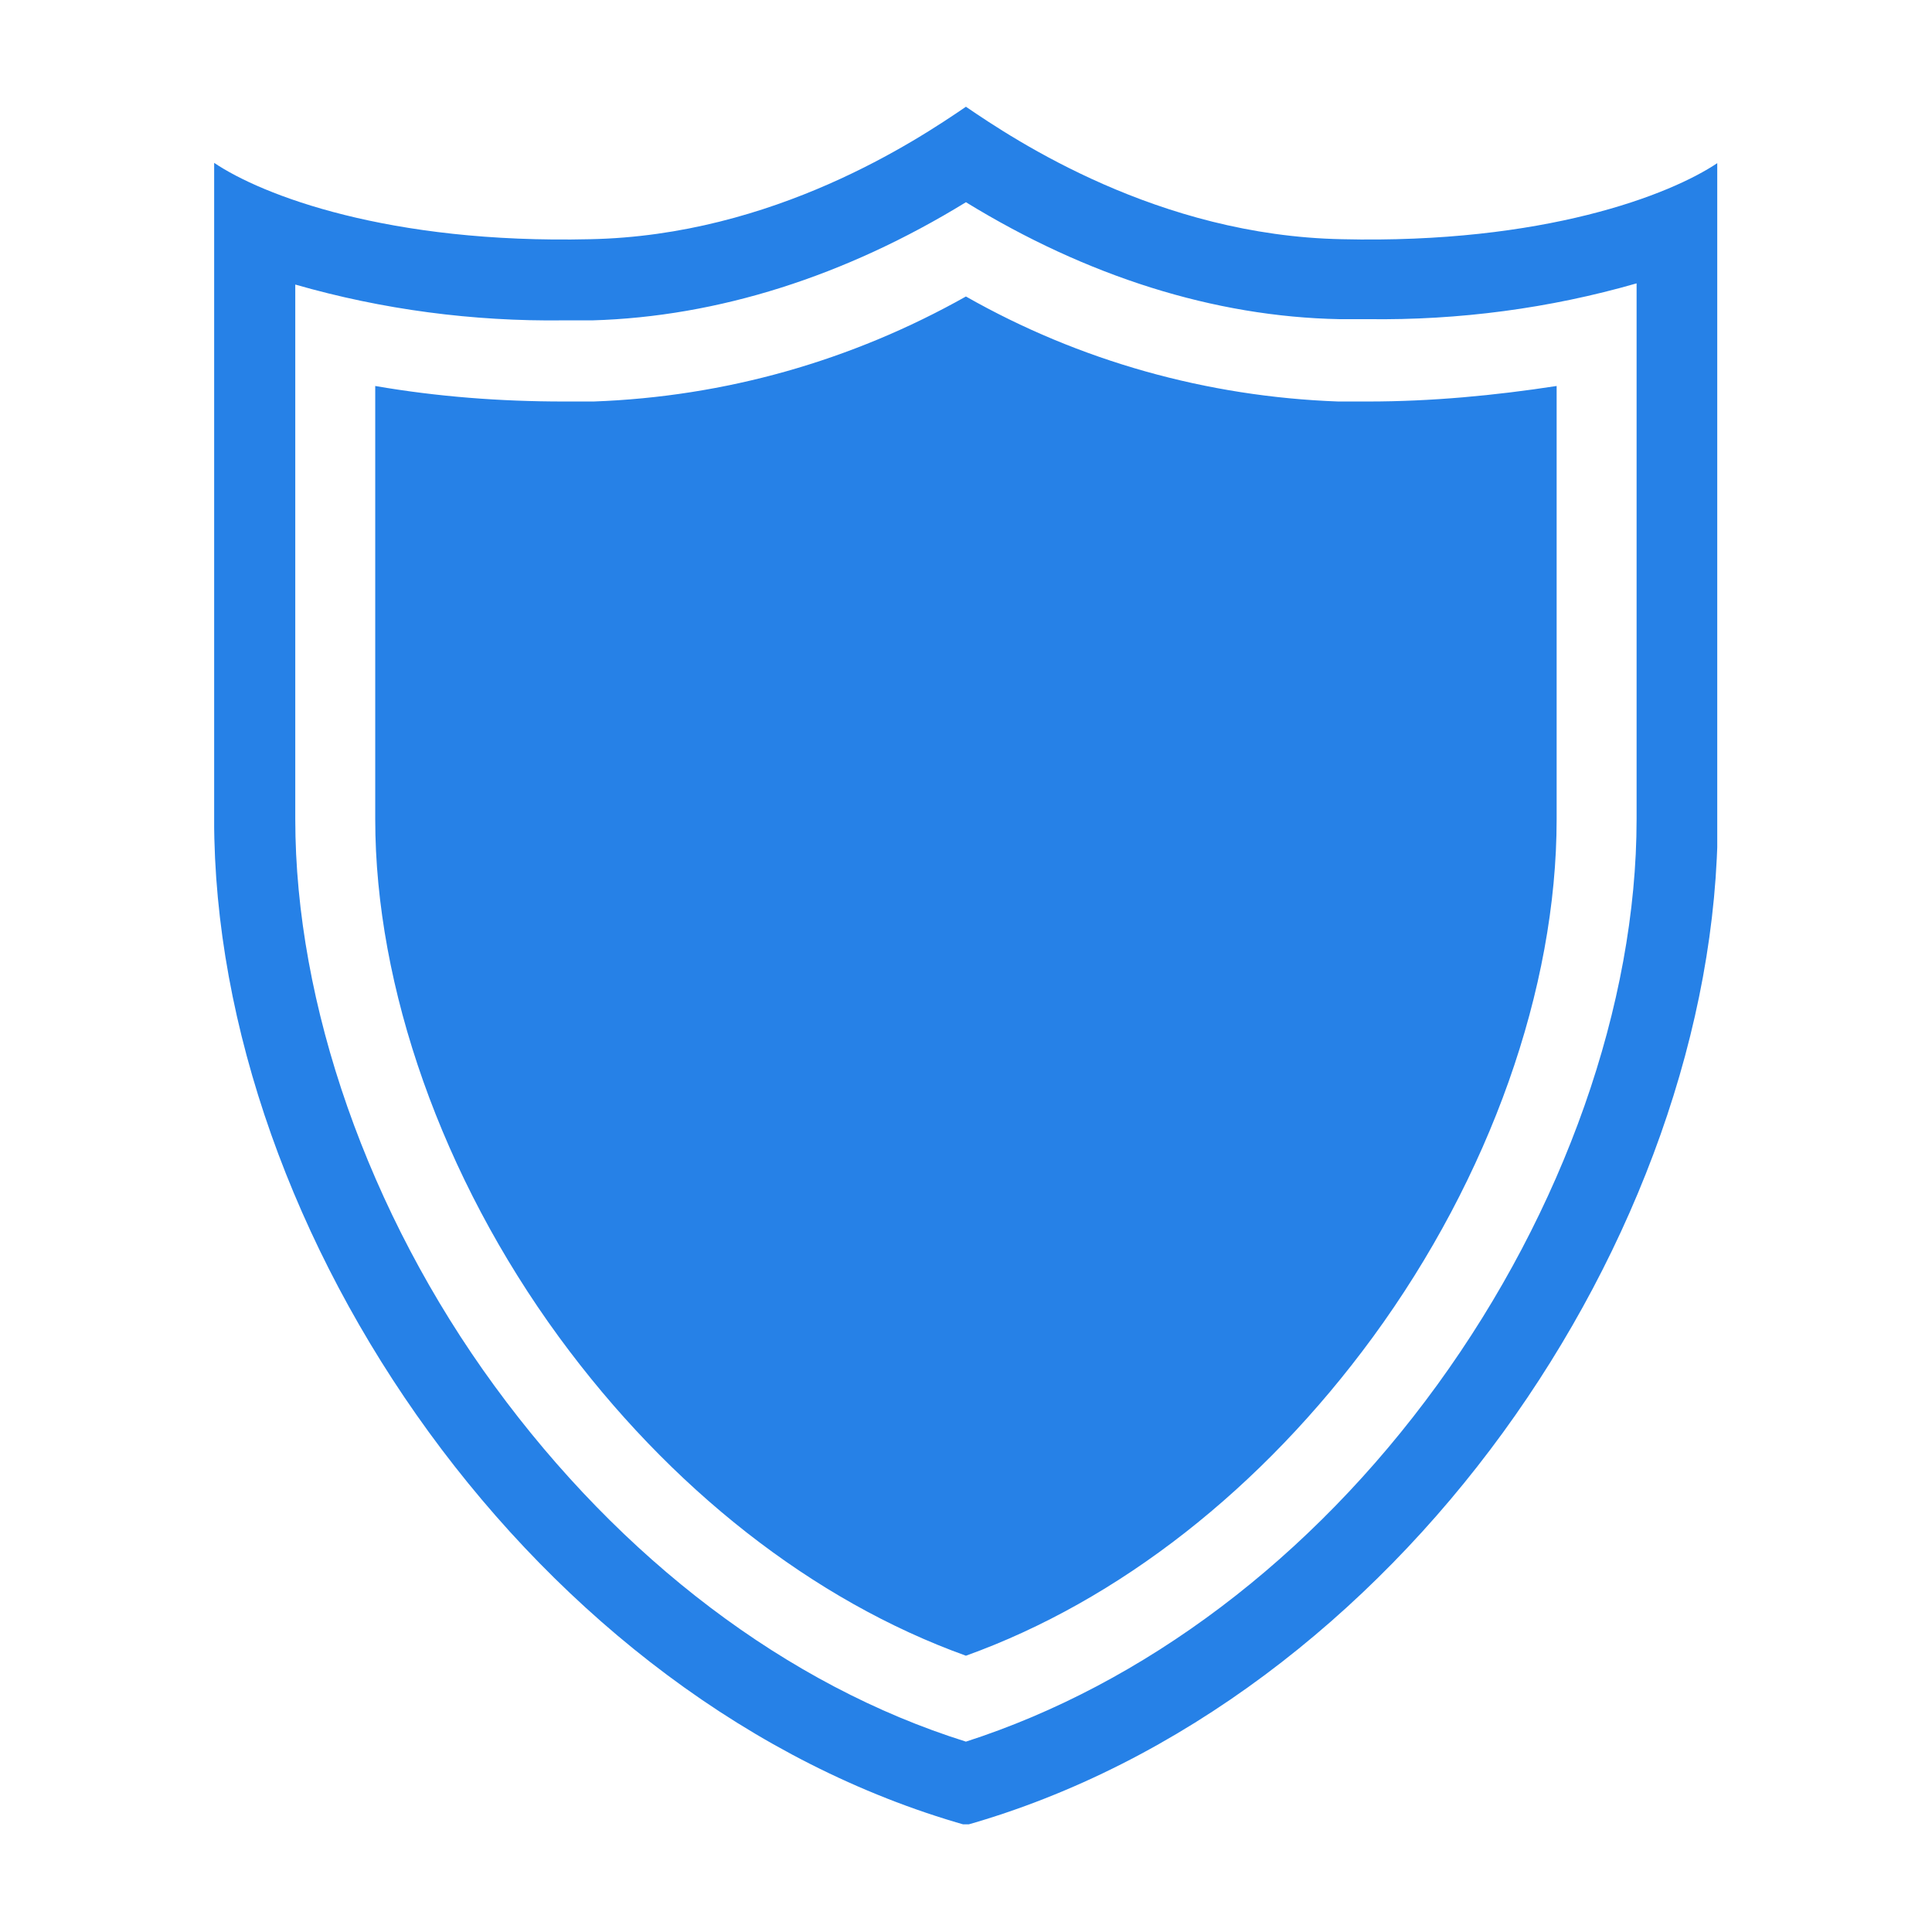 <svg version="1.0" preserveAspectRatio="xMidYMid meet" height="1000" viewBox="0 0 750 750" zoomAndPan="magnify" width="1000" xmlns:xlink="http://www.w3.org/1999/xlink" xmlns="http://www.w3.org/2000/svg"><defs><clipPath id="6f0210d035"><path clip-rule="nonzero" d="M 83.137 41.441 L 666.633 41.441 L 666.633 708.191 L 83.137 708.191 Z M 83.137 41.441"></path></clipPath></defs><g clip-path="url(#6f0210d035)"><path fill-rule="nonzero" fill-opacity="1" d="M 520.898 92.859 C 449.559 91.469 393.969 54.41 374.973 41.438 C 355.98 54.41 300.391 91.469 229.047 92.859 C 150.758 94.711 101.652 75.719 83.121 63.211 L 83.121 318.004 C 83.121 479.215 208.203 661.273 374.973 708.527 C 458.359 684.902 531.555 627.457 583.441 556.117 C 635.324 484.773 666.824 398.609 666.824 318.004 L 666.824 63.211 C 648.297 75.719 599.191 94.711 520.898 92.859 Z M 635.324 318.004 C 635.324 389.809 607.066 469.949 557.961 537.586 C 508.855 605.223 444 653.863 374.973 676.098 C 305.484 654.324 241.094 605.223 191.988 538.051 C 142.883 470.879 114.625 389.809 114.625 318.004 L 114.625 110.465 C 148.441 120.191 183.648 124.824 218.855 124.363 L 229.977 124.363 C 278.617 122.973 328.184 107.223 374.973 78.5 C 421.762 107.223 471.332 122.973 519.973 123.898 L 531.09 123.898 C 566.301 124.363 601.508 119.73 635.324 110 Z M 604.285 149.84 L 604.285 318.004 C 604.285 383.785 578.344 456.98 532.945 519.055 C 489.863 577.891 434.27 621.434 374.973 642.746 C 315.68 621.434 260.086 577.891 217.004 519.055 C 171.605 456.98 145.664 383.32 145.664 318.004 L 145.664 149.84 C 169.754 154.012 194.305 155.863 218.855 155.863 L 230.438 155.863 C 281.395 154.012 330.5 140.113 374.973 115.098 C 418.984 140.113 468.551 154.012 519.512 155.863 L 531.09 155.863 C 555.645 155.863 580.195 153.547 604.285 149.84 Z M 604.285 149.84" fill="#2681e7"></path></g></svg>